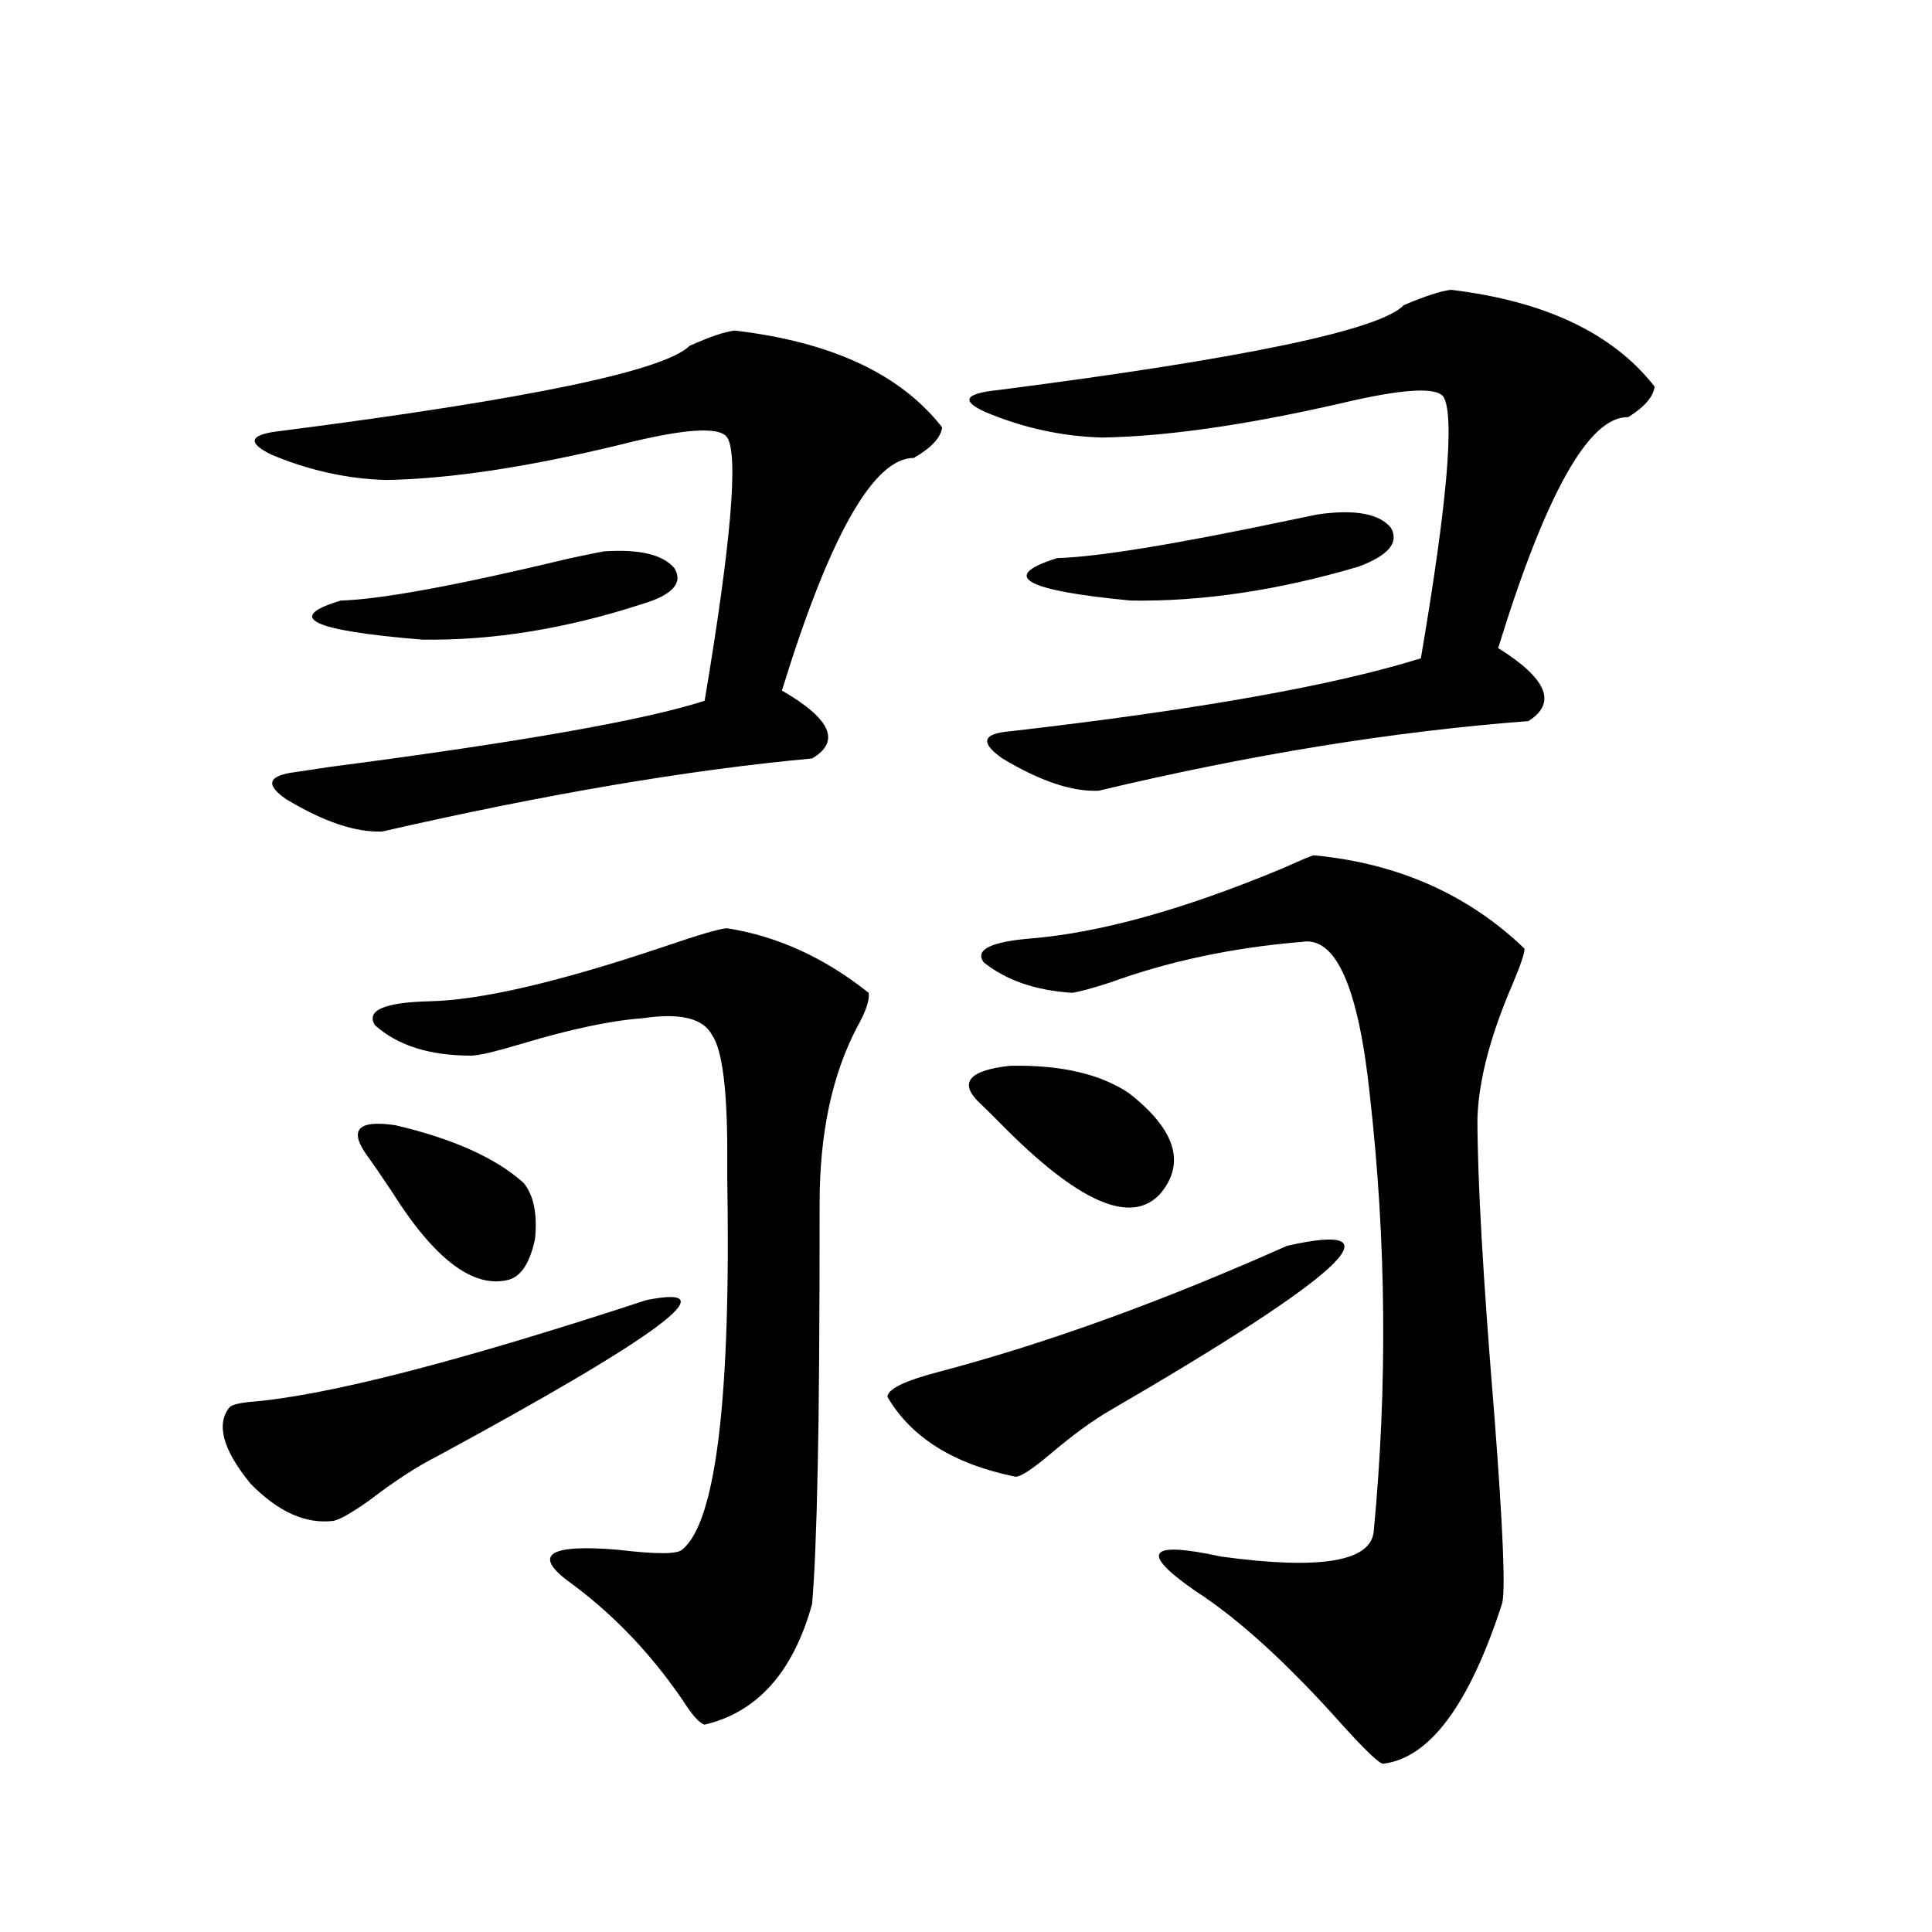 <?xml version="1.0" encoding="utf-8"?>
<!-- Generator: Adobe Illustrator 16.0.0, SVG Export Plug-In . SVG Version: 6.00 Build 0)  -->
<!DOCTYPE svg PUBLIC "-//W3C//DTD SVG 1.1//EN" "http://www.w3.org/Graphics/SVG/1.1/DTD/svg11.dtd">
<svg version="1.1" id="图层_1" xmlns="http://www.w3.org/2000/svg" xmlns:xlink="http://www.w3.org/1999/xlink" x="0px" y="0px"
	 width="1000px" height="1000px" viewBox="0 0 1000 1000" enable-background="new 0 0 1000 1000" xml:space="preserve">
<path d="M334.479,672.953c43.566-8.789,7.47,18.169-108.29,80.859c-10.411,5.273-22.118,12.896-35.121,22.852
	c-9.115,6.455-15.289,9.971-18.536,10.547c-14.313,1.758-28.627-4.683-42.926-19.336c-14.313-17.578-17.896-30.762-10.731-39.551
	c1.296-1.167,4.543-2.046,9.756-2.637C167.654,722.763,236.266,705.185,334.479,672.953z M380.332,171.098
	c50.075,5.864,85.852,22.563,107.314,50.098c-0.655,5.273-5.533,10.547-14.634,15.82c-20.822,0-43.581,40.142-68.291,120.41
	c25.365,14.653,30.563,26.367,15.609,35.156c-63.748,5.864-137.893,18.457-222.434,37.793c-13.658,0.591-30.243-4.971-49.755-16.699
	c-11.066-7.607-9.436-12.305,4.878-14.063c3.902-0.576,9.756-1.455,17.561-2.637c98.854-12.881,163.563-24.307,194.142-34.277
	c13.658-81.436,17.561-126.851,11.707-136.23c-3.902-5.85-22.118-4.683-54.633,3.516c-48.139,11.729-88.778,17.881-121.948,18.457
	c-20.167-0.576-39.999-4.971-59.511-13.184c-13.018-6.44-11.066-10.547,5.854-12.305c127.467-16.396,197.709-31.05,210.727-43.945
	C367.314,174.325,375.119,171.688,380.332,171.098z M313.017,285.355c18.201-1.167,30.243,1.758,36.097,8.789
	c4.543,7.622-0.976,13.774-16.585,18.457c-39.679,12.896-77.727,19.048-114.144,18.457c-57.239-4.683-71.218-11.426-41.95-20.215
	c20.808-0.576,60.486-7.91,119.021-21.973C306.508,286.537,312.361,285.355,313.017,285.355z M190.093,598.246
	c-9.756-13.472-4.878-18.745,14.634-15.82c29.908,7.031,52.026,17.002,66.34,29.883c5.198,6.455,7.149,16.123,5.854,29.004
	c-2.606,12.305-7.164,19.336-13.658,21.094c-18.216,4.697-38.383-10.547-60.486-45.703
	C196.922,607.914,192.685,601.762,190.093,598.246z M376.43,480.473c26.006,4.106,50.396,15.244,73.169,33.398
	c0.641,3.516-1.311,9.38-5.854,17.578c-13.018,24.609-19.512,55.083-19.512,91.406c0,62.705-0.335,108.105-0.976,136.23
	c-0.655,32.822-1.631,56.553-2.927,71.191c-9.756,35.156-28.292,55.948-55.608,62.402c-2.606-0.59-6.509-4.984-11.707-13.184
	c-16.92-24.609-36.752-45.126-59.511-61.523c-17.561-13.472-8.78-18.745,26.341-15.82c19.512,2.349,30.563,2.349,33.17,0
	c17.561-14.063,25.365-78.223,23.414-192.48c0-7.031,0-11.426,0-13.184c0-32.808-2.606-53.022-7.805-60.645
	c-4.558-8.789-16.585-11.714-36.097-8.789c-16.265,1.182-37.072,5.576-62.438,13.184c-13.658,4.106-22.438,6.152-26.341,6.152
	c-21.463,0-38.048-5.273-49.755-15.82c-4.558-7.607,4.878-11.714,28.292-12.305c26.661-0.576,66.98-9.956,120.973-28.125
	C362.116,483.7,373.168,480.473,376.43,480.473z M666.179,644.828c59.831-13.472,29.268,14.941-91.705,85.254
	c-9.115,5.273-19.512,12.896-31.219,22.852c-9.115,7.622-14.969,11.426-17.561,11.426c-31.874-6.44-53.992-20.215-66.34-41.309
	c0-4.092,9.101-8.486,27.316-13.184C541.944,695.229,601.79,673.544,666.179,644.828z M584.229,565.727
	c24.055,18.76,29.588,36.035,16.585,51.855c-14.969,17.002-42.605,4.985-82.925-36.035c-5.213-5.273-8.78-8.789-10.731-10.547
	c-11.066-10.547-5.854-16.987,15.609-19.336C548.773,551.088,569.261,555.771,584.229,565.727z M751.055,150.004
	c48.779,5.864,83.9,22.563,105.363,50.098c-0.655,5.273-5.213,10.547-13.658,15.82c-20.167-0.576-42.605,39.263-67.315,119.531
	c25.365,15.82,30.563,28.428,15.609,37.793c-69.602,5.273-143.746,17.29-222.434,36.035c-13.658,0.591-30.243-4.971-49.755-16.699
	c-11.707-8.198-10.411-12.881,3.902-14.063c96.903-11.123,167.801-23.73,212.678-37.793
	c13.658-80.269,17.561-125.381,11.707-135.352c-3.902-5.273-21.798-4.092-53.657,3.516c-48.779,11.138-89.754,17.002-122.924,17.578
	c-20.822-0.576-40.975-4.971-60.486-13.184c-13.018-5.85-10.731-9.668,6.829-11.426c127.467-16.396,197.389-31.05,209.751-43.945
	C737.717,153.231,745.842,150.595,751.055,150.004z M679.837,442.68c43.566,4.106,79.998,20.215,109.266,48.34
	c0,2.349-1.951,8.213-5.854,17.578c-11.707,26.958-17.896,50.4-18.536,70.313c0,31.641,2.927,82.92,8.78,153.809
	c4.543,59.189,5.854,91.709,3.902,97.559c-16.92,52.145-37.407,79.679-61.462,82.617c-1.951,0-8.78-6.454-20.487-19.336
	c-28.627-32.23-54.313-55.673-77.071-70.313c-28.627-19.912-24.069-25.776,13.658-17.578c51.371,7.031,77.712,2.637,79.022-13.184
	c7.149-74.995,6.494-149.99-1.951-225c-5.854-56.25-17.561-82.905-35.121-79.98c-35.776,2.939-68.946,9.971-99.51,21.094
	c-9.115,2.939-15.609,4.697-19.512,5.273c-18.871-1.167-34.146-6.44-45.853-15.82c-4.558-6.44,3.567-10.547,24.39-12.305
	c35.762-2.925,79.022-14.941,129.753-36.035C671.057,446.195,676.575,443.861,679.837,442.68z M683.739,266.02
	c18.201-2.334,30.243,0,36.097,7.031c4.543,7.622-0.976,14.365-16.585,20.215c-41.63,12.305-80.974,18.169-118.046,17.578
	c-55.288-5.273-67.971-12.593-38.048-21.973c20.808-0.576,60.486-7.031,119.021-19.336
	C677.23,267.201,683.084,266.02,683.739,266.02z"/>
</svg>
